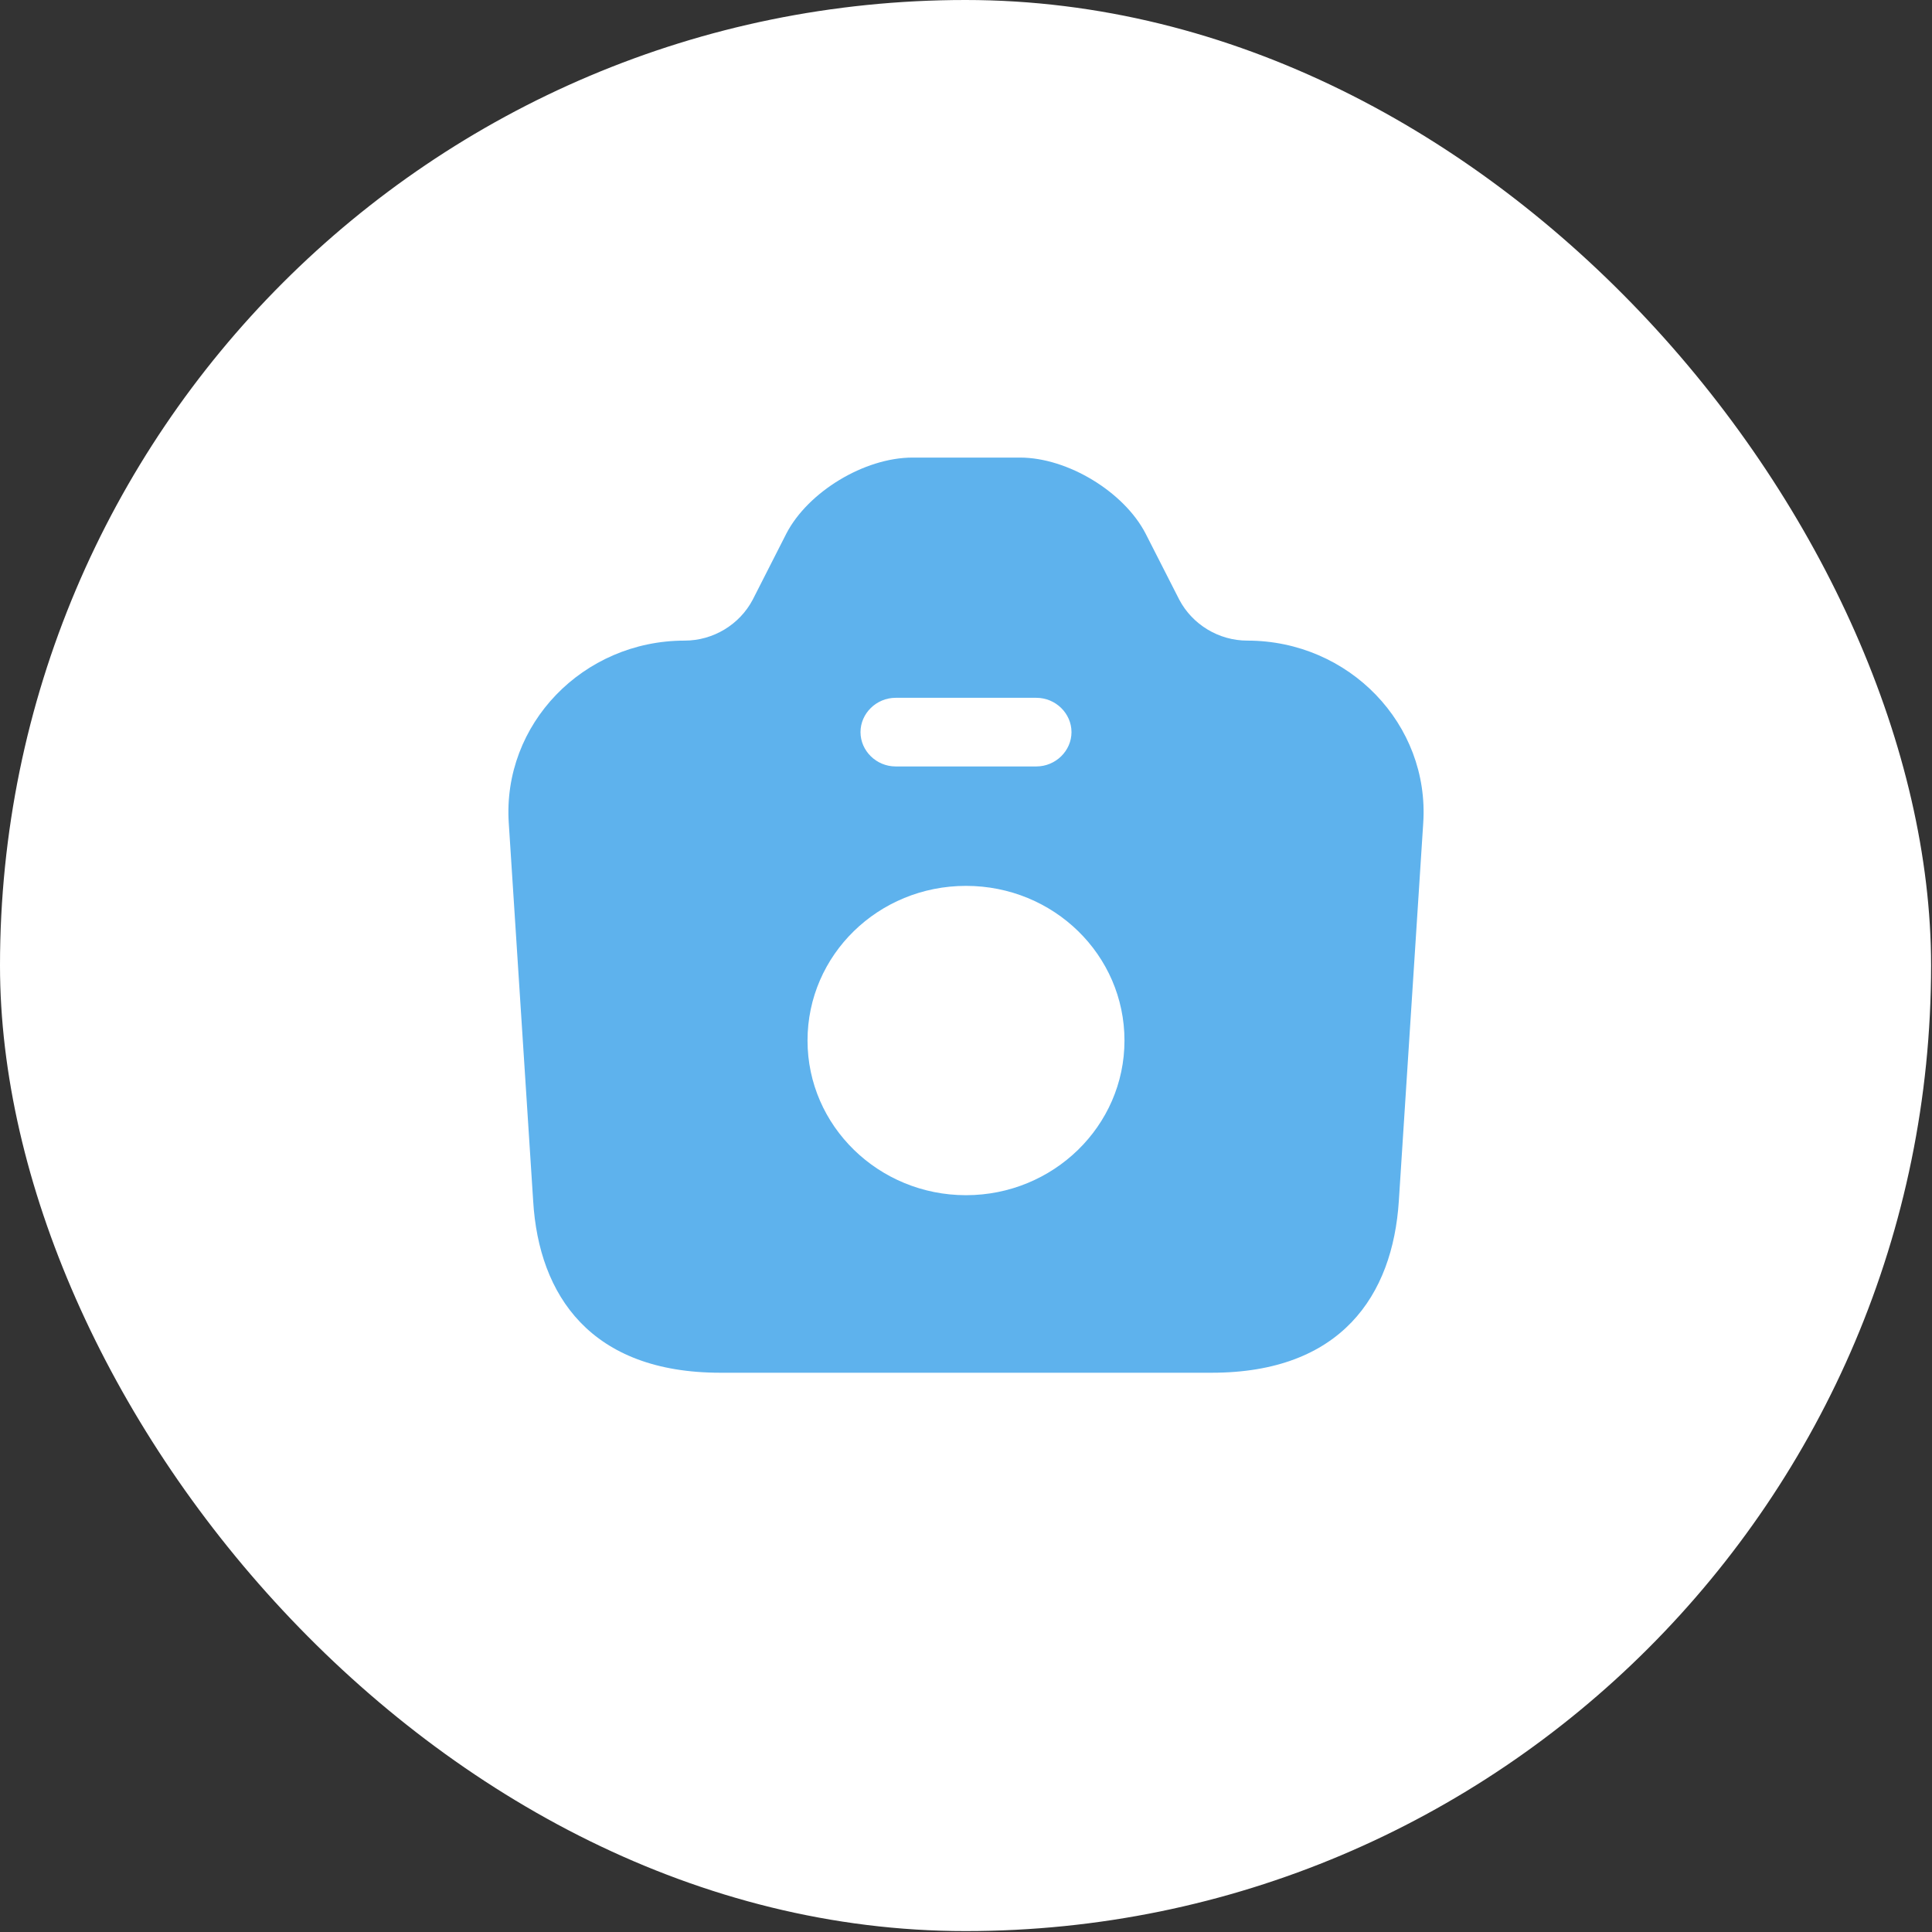 <svg width="38" height="38" viewBox="0 0 38 38" fill="none" xmlns="http://www.w3.org/2000/svg">
<rect x="0" y="0" width="38" height="38" fill="#333333" stroke="none"/>
<rect width="37.982" height="37.982" rx="18.991" fill="white"/>
<path d="M24.534 12.6C23.971 12.6 23.455 12.285 23.197 11.799L22.532 10.494C22.108 9.675 21.001 9 20.061 9H17.949C16.999 9 15.892 9.675 15.467 10.494L14.803 11.799C14.545 12.285 14.029 12.6 13.466 12.6C11.465 12.6 9.878 14.247 10.007 16.191L10.487 23.625C10.598 25.479 11.621 27 14.167 27H23.833C26.379 27 27.393 25.479 27.513 23.625L27.993 16.191C28.122 14.247 26.535 12.6 24.534 12.6ZM17.616 13.725H20.384C20.762 13.725 21.075 14.031 21.075 14.4C21.075 14.769 20.762 15.075 20.384 15.075H17.616C17.238 15.075 16.925 14.769 16.925 14.4C16.925 14.031 17.238 13.725 17.616 13.725ZM19 23.508C17.285 23.508 15.883 22.149 15.883 20.466C15.883 18.783 17.275 17.424 19 17.424C20.725 17.424 22.117 18.783 22.117 20.466C22.117 22.149 20.715 23.508 19 23.508Z" fill="#5EB2ED"/>
</svg>
